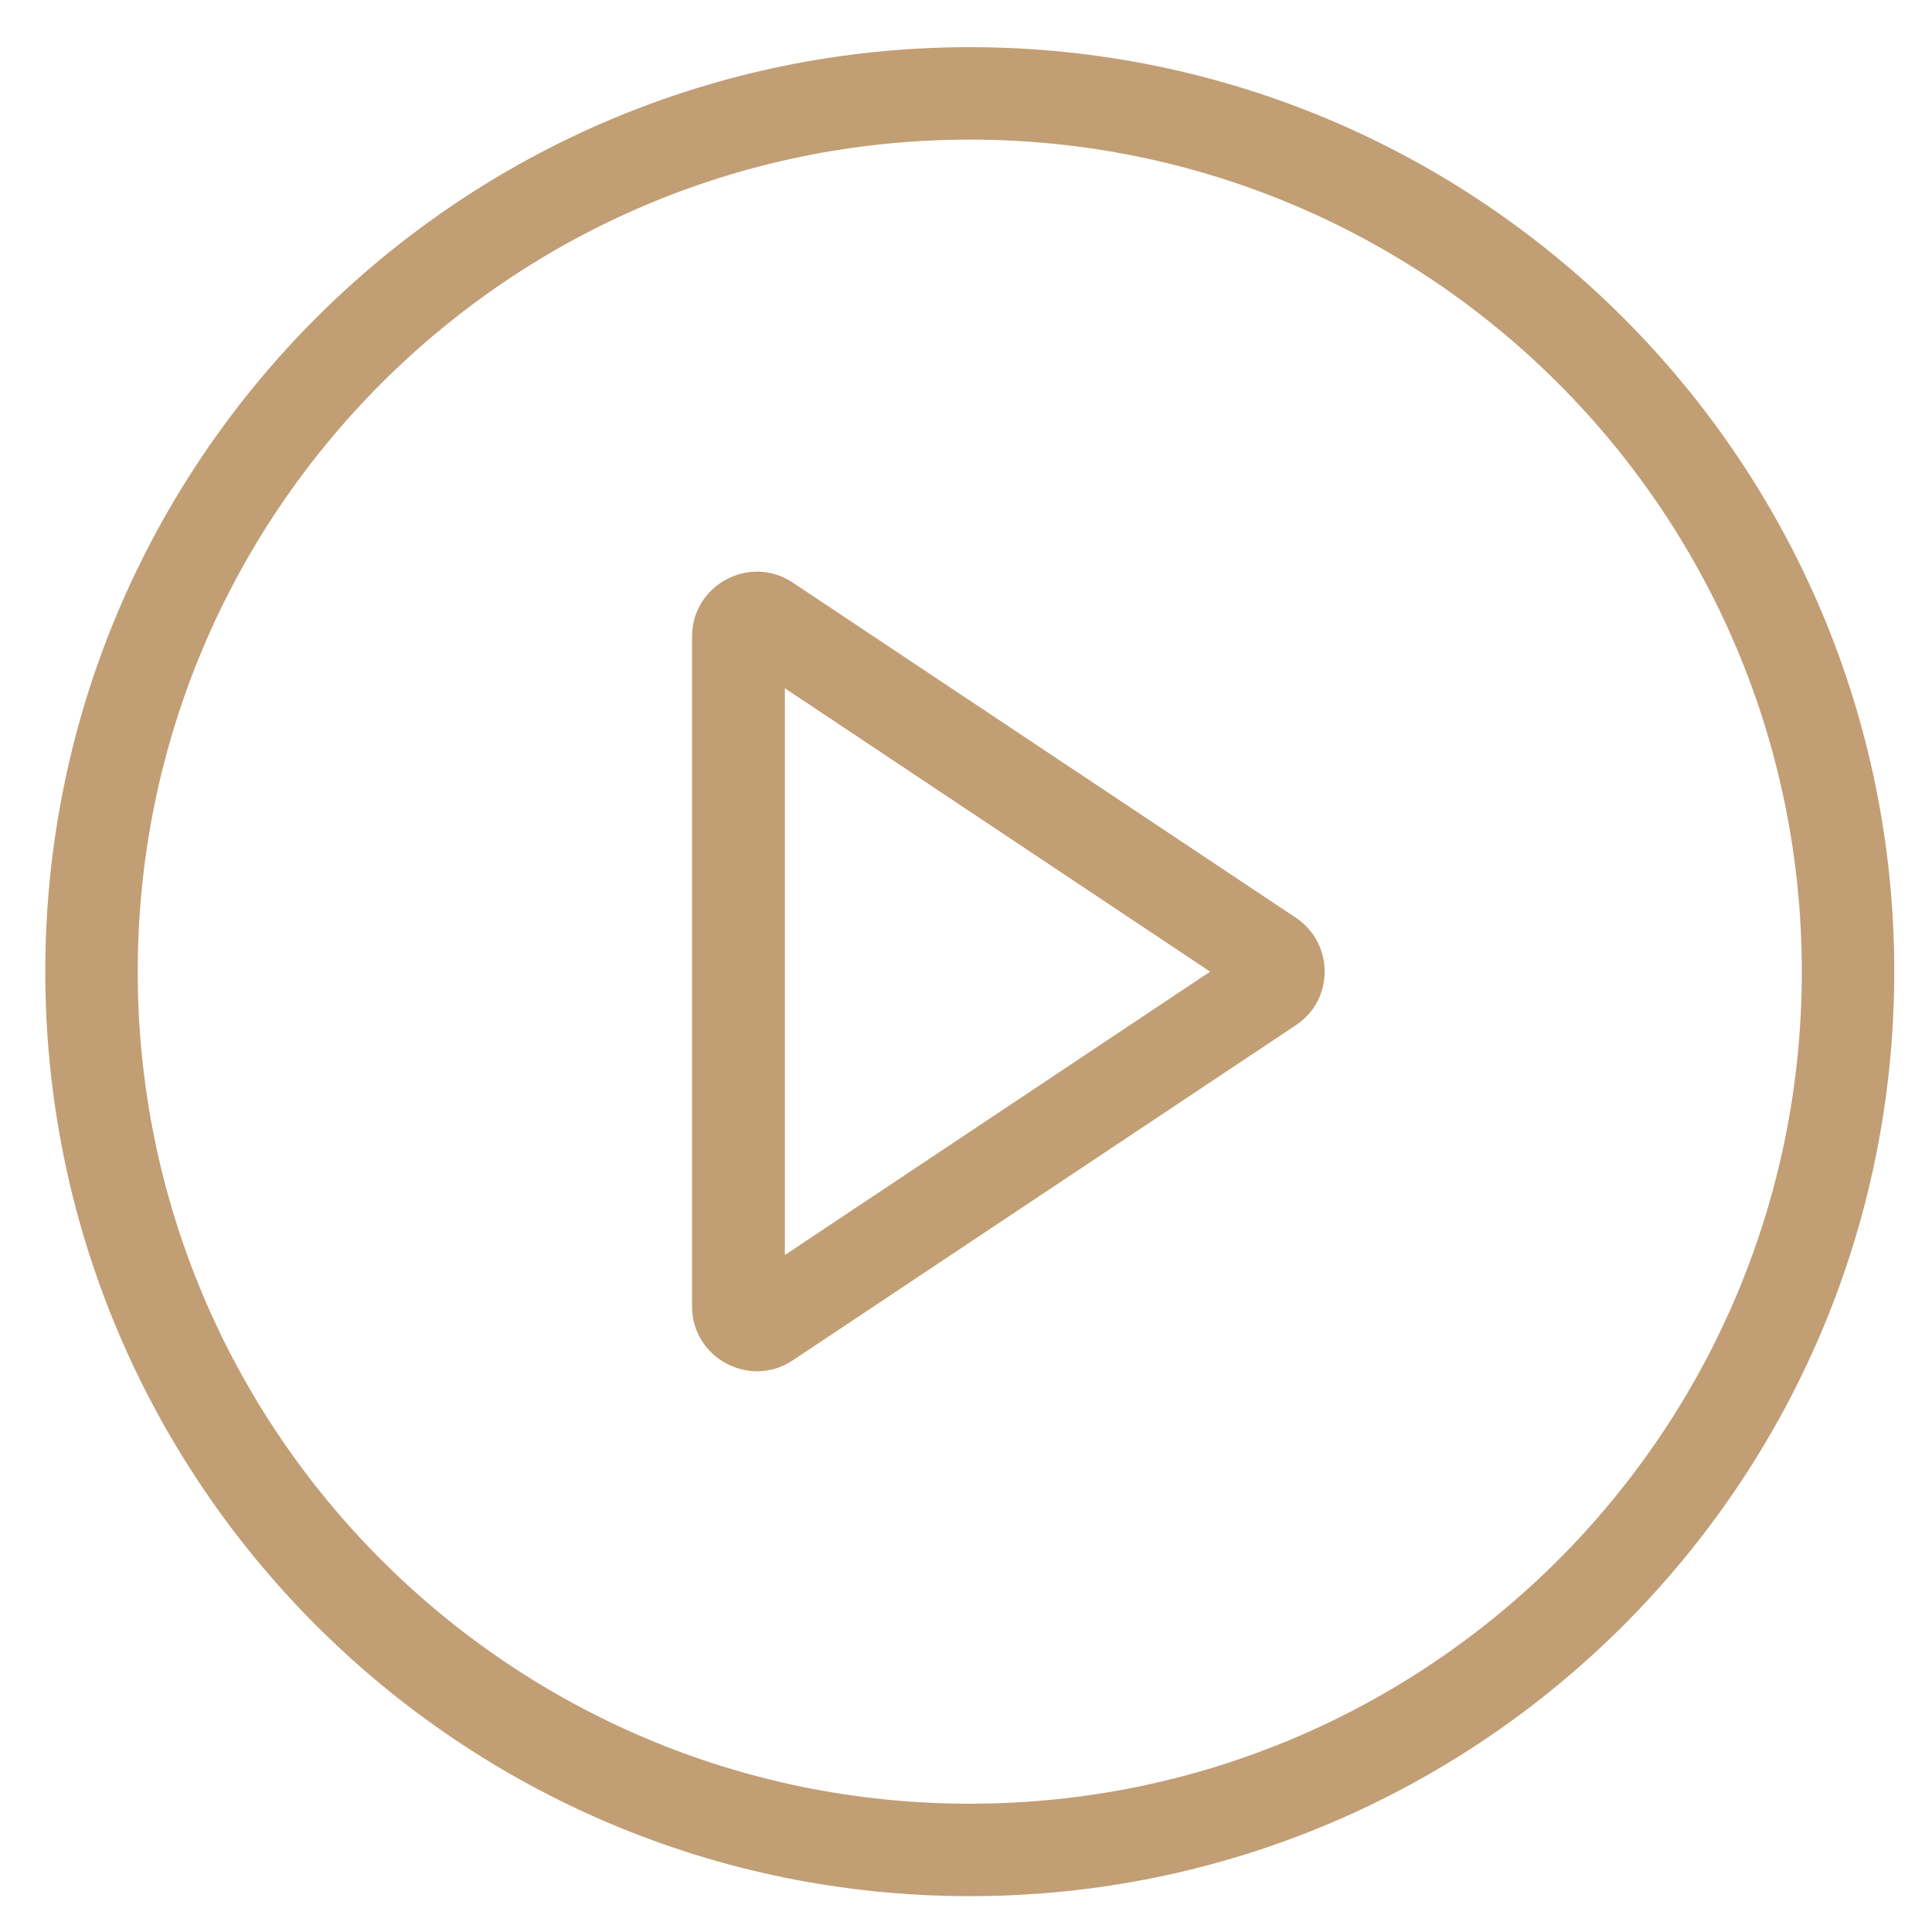 <svg xmlns="http://www.w3.org/2000/svg" xmlns:xlink="http://www.w3.org/1999/xlink" id="Layer_1" x="0px" y="0px" viewBox="0 0 512 512" style="enable-background:new 0 0 512 512;" xml:space="preserve"><style type="text/css">	.st0{fill-rule:evenodd;clip-rule:evenodd;fill:#C29E75;}</style><g>	<path class="st0" d="M257,478c121.8,0,220.5-98.7,220.5-220.5C477.5,135.7,378.8,37,257,37C135.2,37,36.5,135.7,36.5,257.5   S135.2,478,257,478z M257,502.5c135.3,0,245-109.7,245-245c0-135.3-109.7-245-245-245c-135.3,0-245,109.7-245,245   C12,392.8,121.7,502.5,257,502.5z"></path></g><g>	<path class="st0" d="M320.7,257.5L208,182.4v150.2L320.7,257.5z M343.4,243.2c10.2,6.8,10.2,21.8,0,28.5l-133.3,88.8   c-11.4,7.6-26.7-0.6-26.7-14.3V168.7c0-13.7,15.3-21.9,26.7-14.3L343.4,243.2z"></path></g></svg>